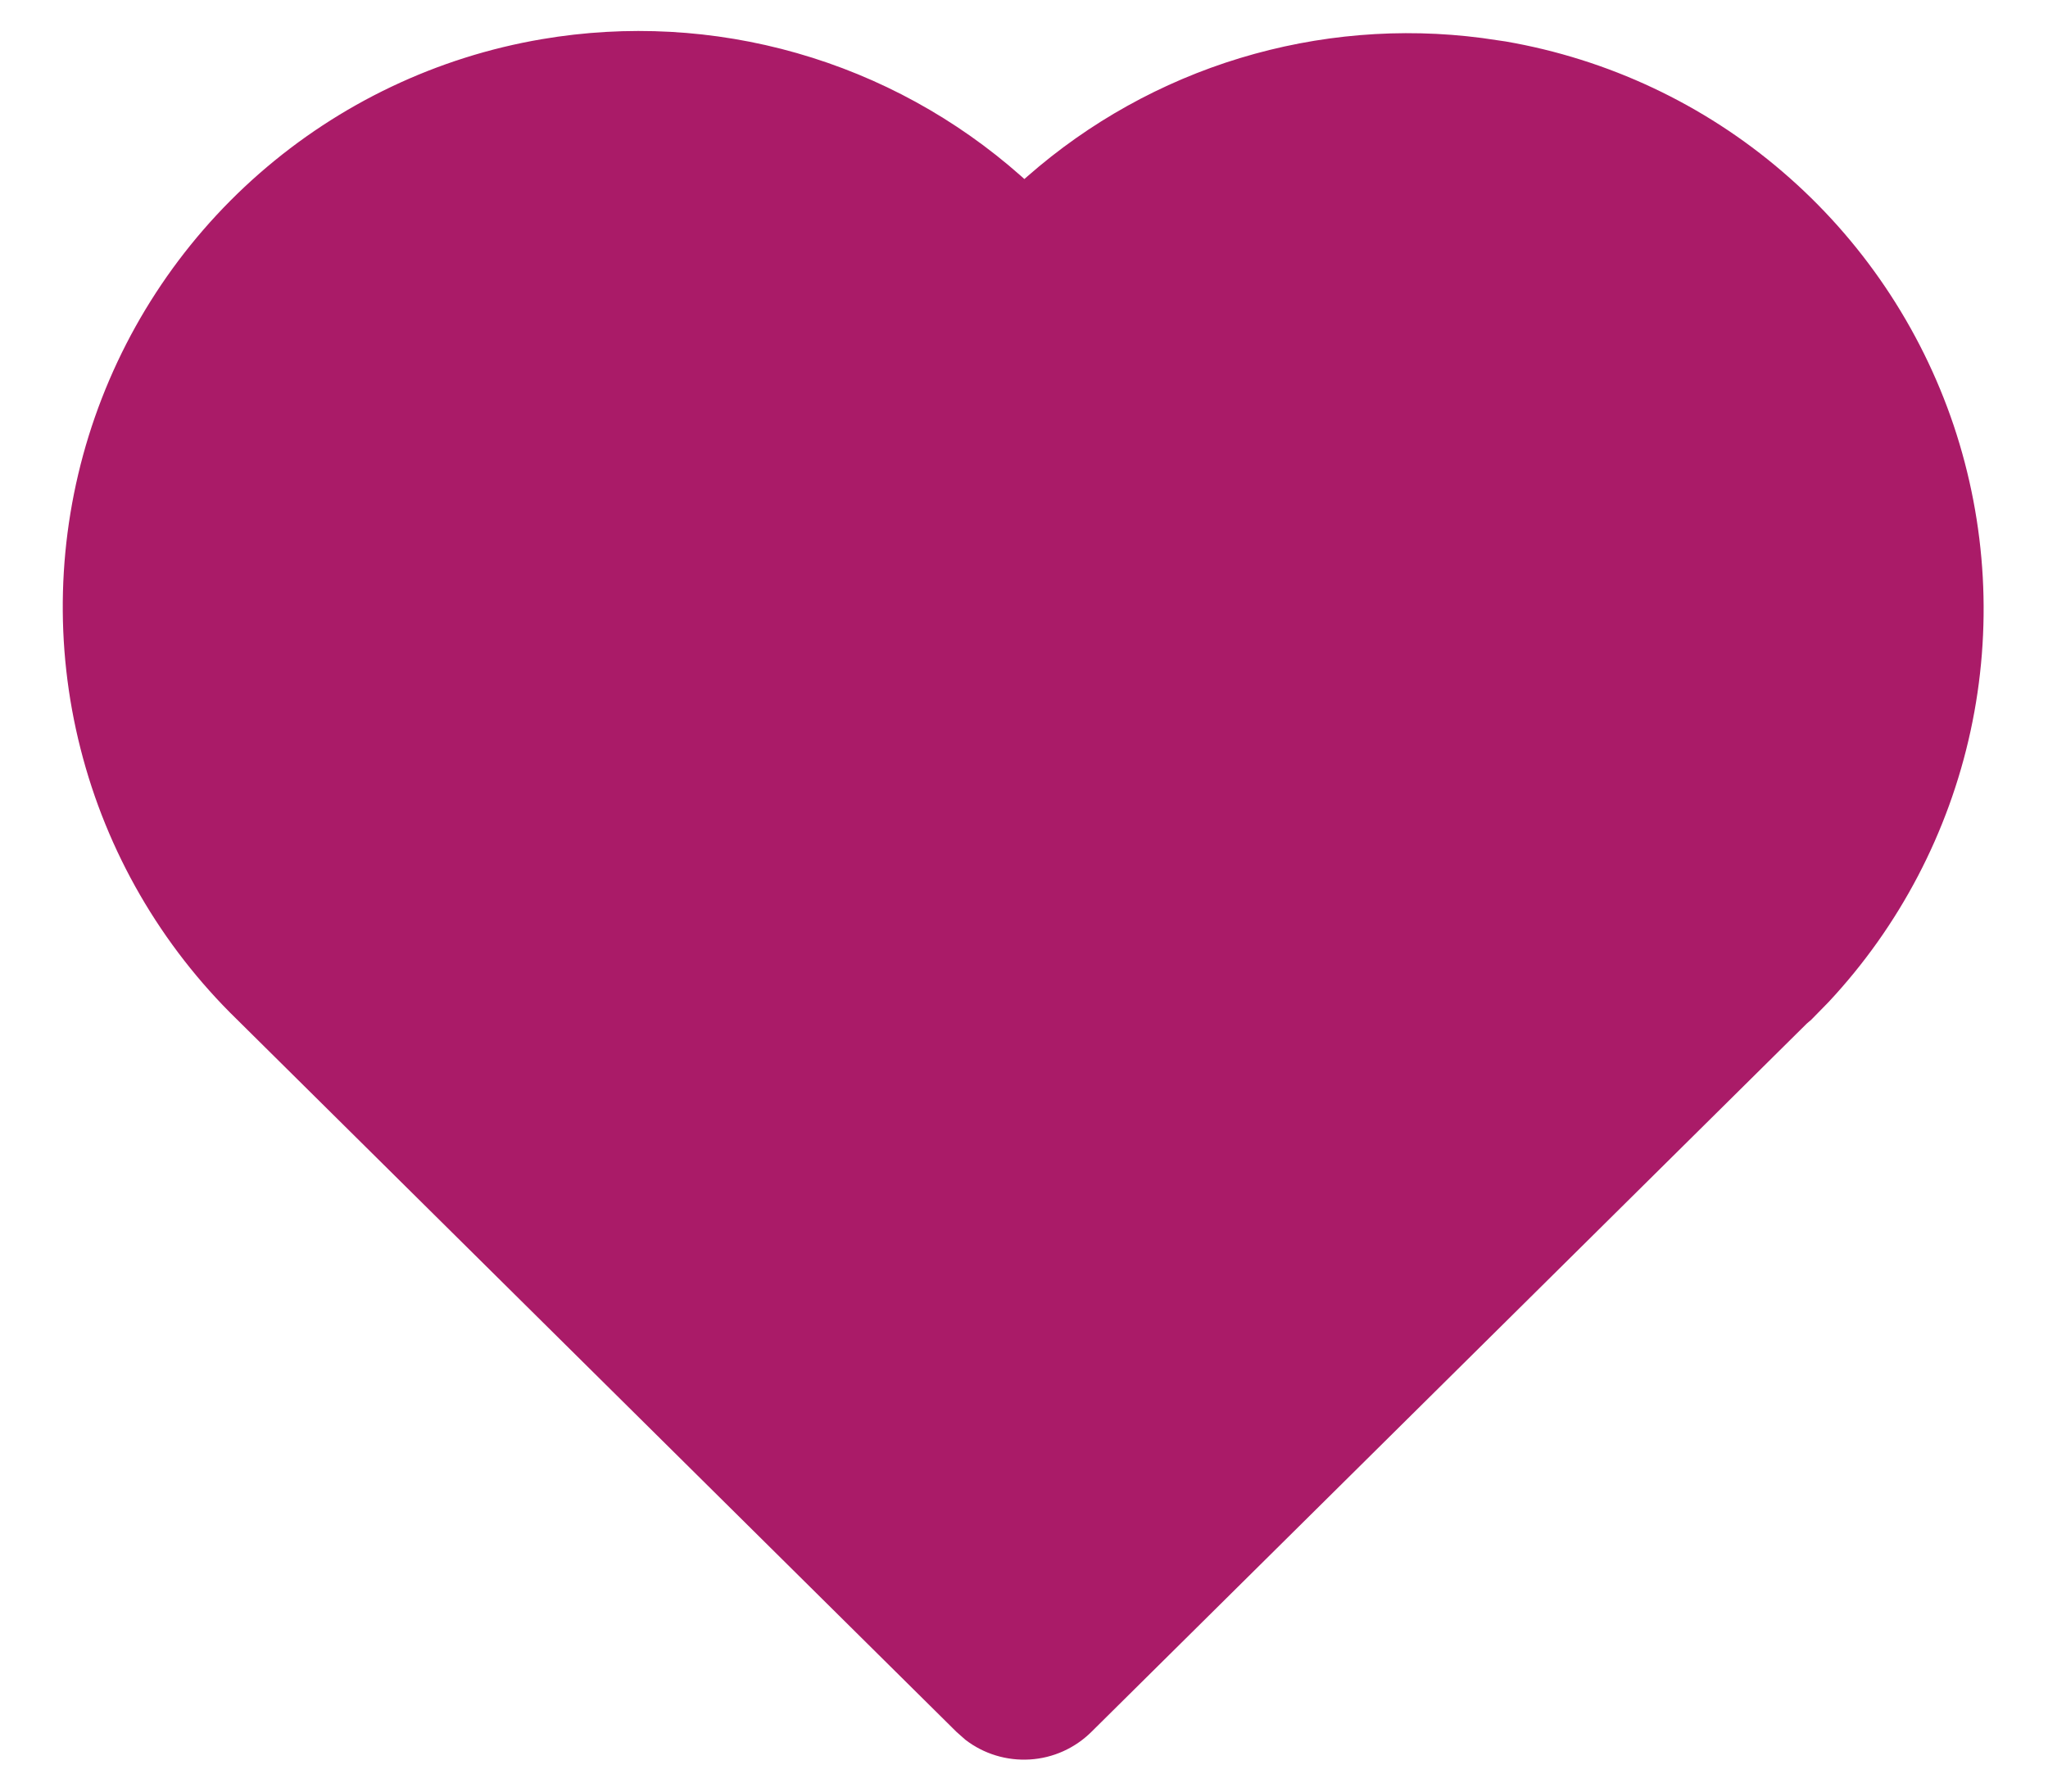 <svg width="16" height="14" viewBox="0 0 16 14" fill="none" xmlns="http://www.w3.org/2000/svg">
<path d="M4.234 0.306C4.898 0.193 5.579 0.23 6.226 0.415C6.874 0.6 7.471 0.928 7.975 1.374L8.003 1.399L8.028 1.377C8.509 0.955 9.075 0.64 9.687 0.454C10.299 0.268 10.944 0.214 11.578 0.297L11.763 0.324C12.562 0.462 13.31 0.813 13.926 1.342C14.542 1.87 15.004 2.555 15.263 3.324C15.521 4.094 15.567 4.918 15.395 5.712C15.223 6.505 14.84 7.237 14.286 7.83L14.151 7.968L14.115 7.999L8.527 13.533C8.398 13.661 8.227 13.738 8.046 13.749C7.865 13.76 7.686 13.706 7.542 13.595L7.472 13.533L1.852 7.967C1.257 7.388 0.833 6.655 0.629 5.85C0.424 5.045 0.447 4.199 0.693 3.406C0.94 2.612 1.401 1.903 2.026 1.356C2.651 0.809 3.415 0.445 4.234 0.306Z" fill="#AA1B68"/>
</svg>
